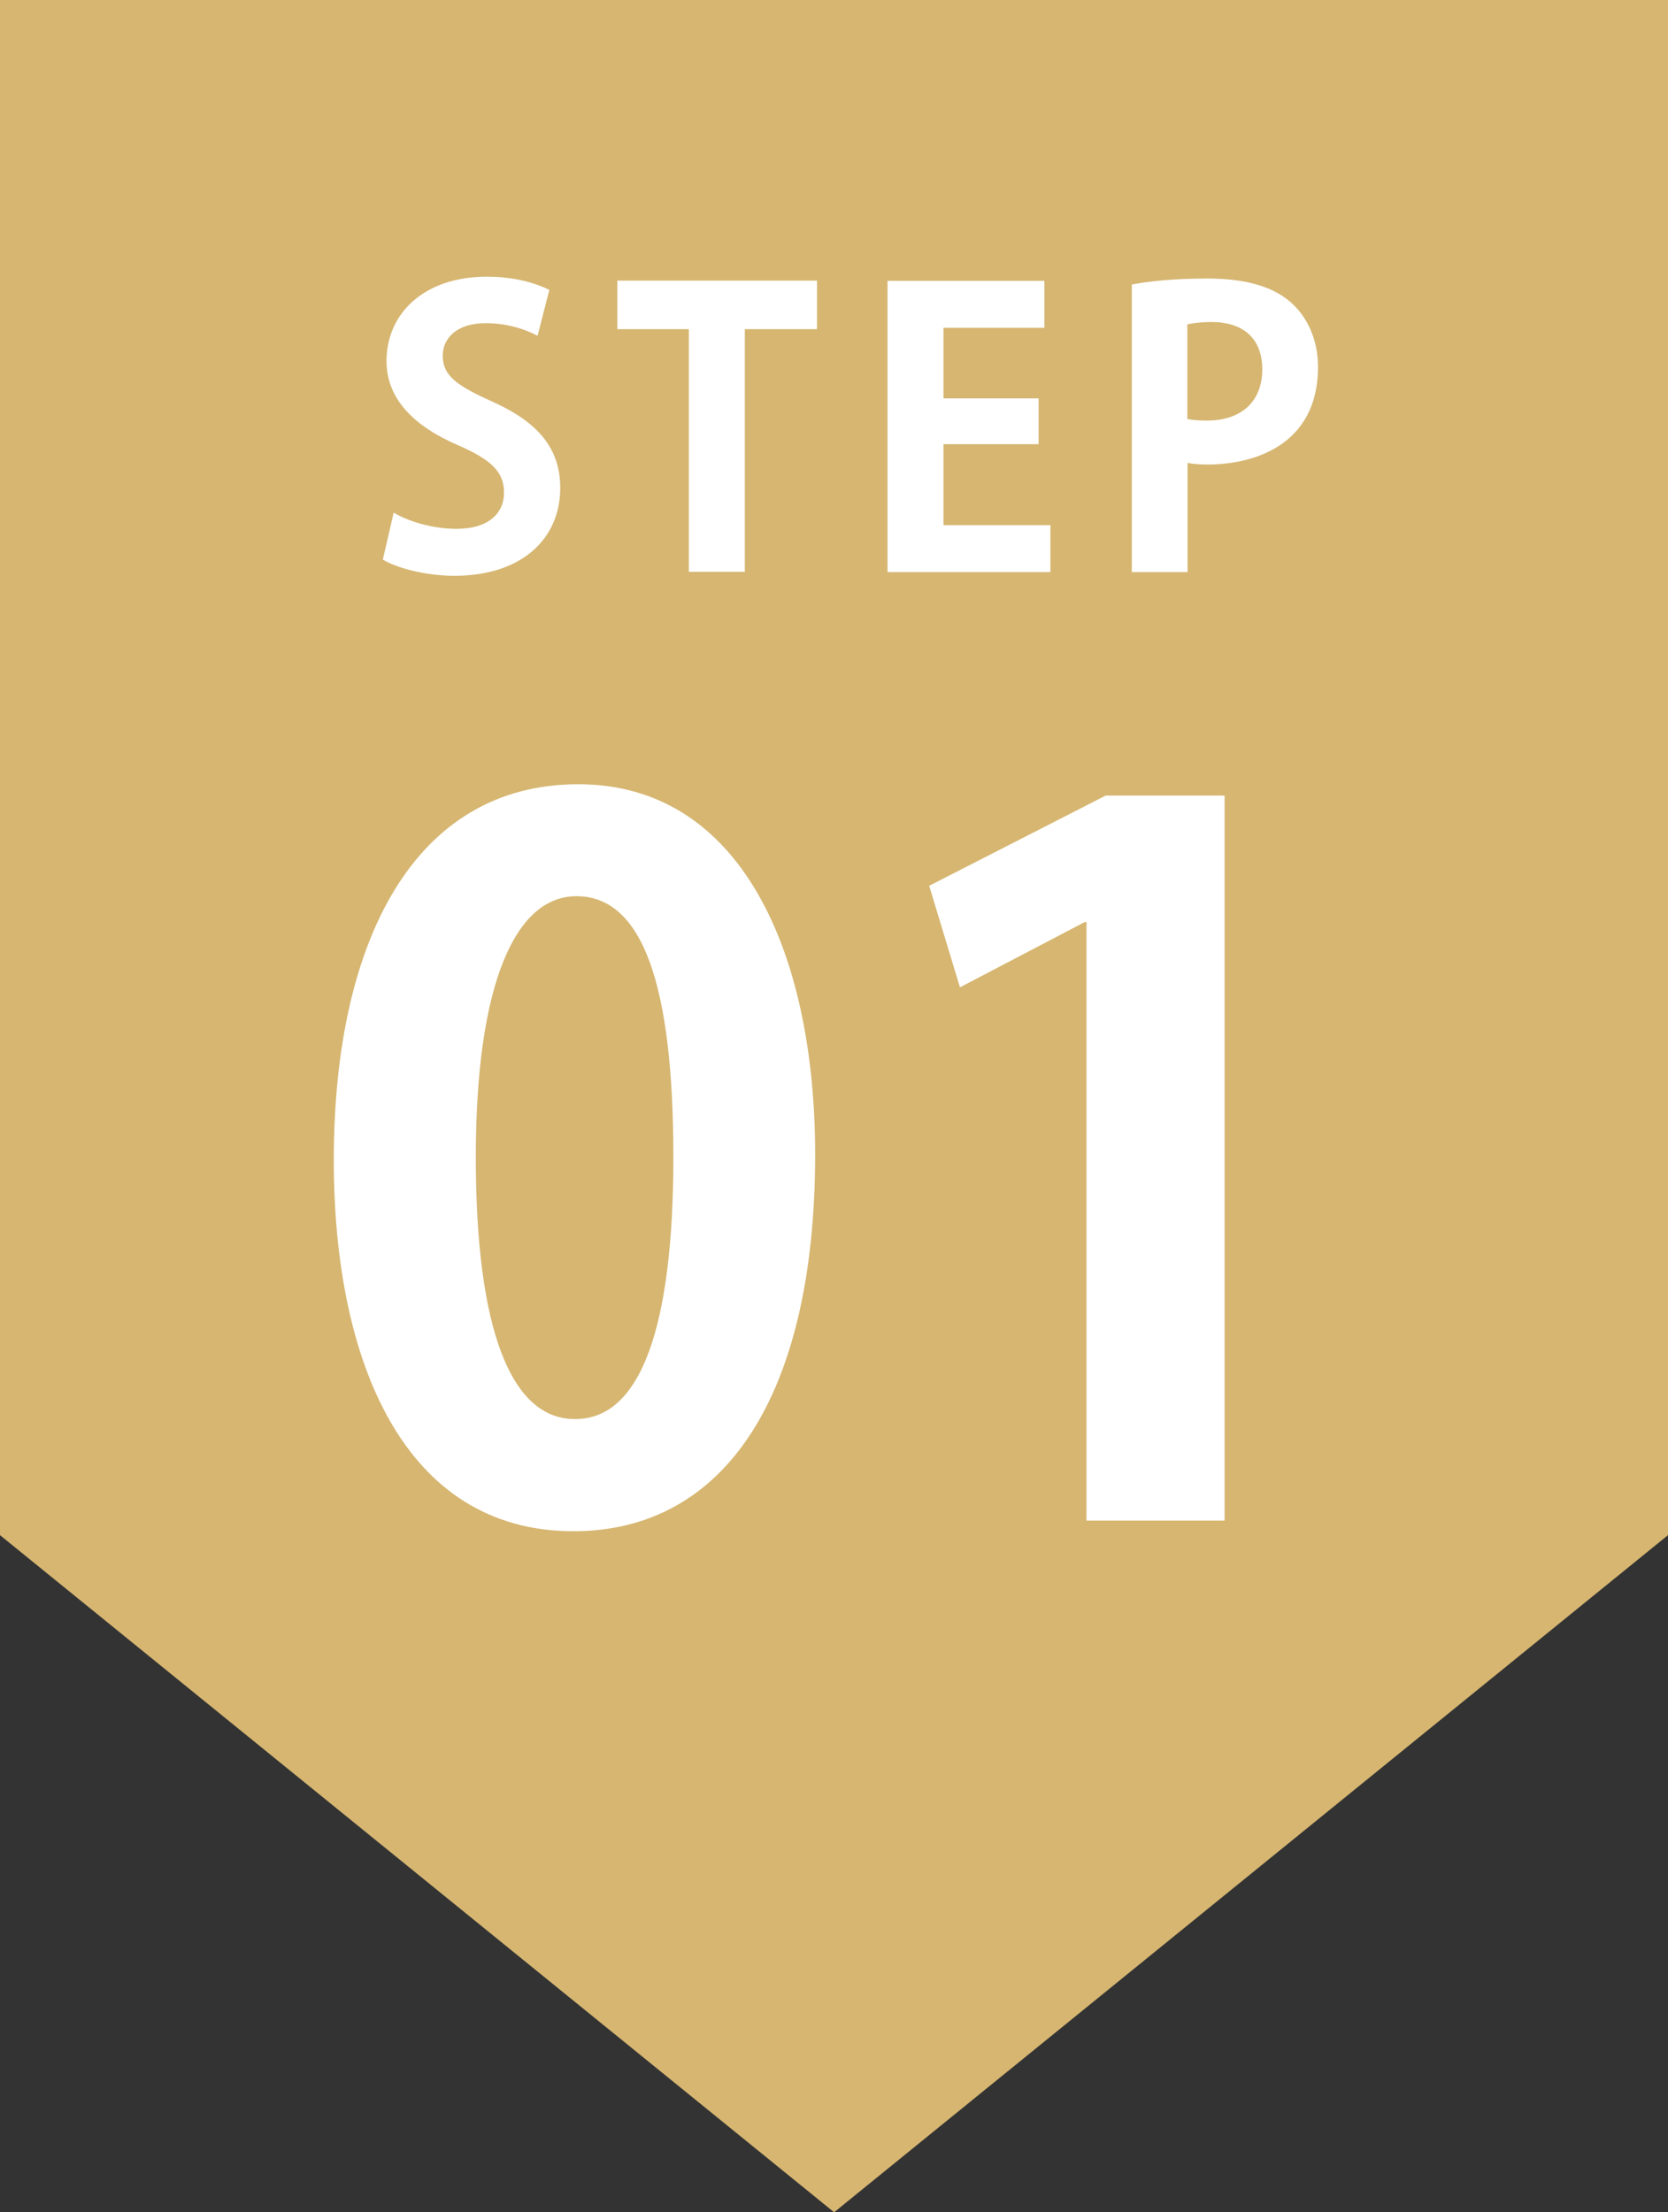 <?xml version="1.0" encoding="UTF-8"?><svg id="_レイヤー_2" xmlns="http://www.w3.org/2000/svg" viewBox="0 0 72.11 95.63"><rect x="0" y="0" width="72.11" height="95.63" fill="#333333" stroke="none"/><defs><style>.cls-1{fill:#fff;}.cls-2{fill:#d6b671;}</style></defs><g id="contents"><g><polygon class="cls-2" points="72.11 66.36 72.11 0 36.06 0 0 0 0 66.36 36.06 95.63 72.11 66.36"/><g><path class="cls-1" d="M23.23,14.51c-.44-.23-1.21-.54-2.24-.54-1.28,0-1.85,.69-1.85,1.39,0,.9,.62,1.31,2.16,2.01,2.01,.9,2.92,2.06,2.92,3.72,0,2.19-1.65,3.8-4.58,3.8-1.24,0-2.5-.34-3.09-.7l.47-2.03c.65,.39,1.7,.7,2.72,.7,1.34,0,2.05-.64,2.05-1.57s-.61-1.44-2-2.05c-1.9-.82-3.08-2-3.08-3.63,0-2.06,1.62-3.65,4.34-3.65,1.2,0,2.11,.28,2.7,.57l-.51,1.98Z"/><path class="cls-1" d="M35.31,14.23h-3.11v10.49h-2.42V14.23h-3.09v-2.1h8.63v2.1Z"/><path class="cls-1" d="M45.41,24.73h-7.04V12.14h6.78v2.03h-4.36v3.05h4.11v1.98h-4.11v3.5h4.62v2.03Z"/><path class="cls-1" d="M48.92,12.3c.79-.15,1.87-.26,3.26-.26,1.59,0,2.78,.31,3.59,1,.75,.64,1.21,1.65,1.21,2.82,0,3.45-2.88,4.22-4.76,4.22-.34,0-.64-.02-.88-.07v4.72h-2.41V12.3Zm2.41,5.81c.23,.05,.49,.07,.85,.07,1.51,0,2.39-.85,2.39-2.21s-.85-2.05-2.19-2.05c-.49,0-.83,.05-1.05,.1v4.09Z"/></g><g><path class="cls-1" d="M14.43,50.15c0-9.54,3.52-16.25,10.57-16.25s10.24,7.3,10.24,16c0,10.36-3.86,16.29-10.45,16.29-7.3,0-10.36-7.3-10.36-16.04Zm10.45,11.19c2.82,0,4.23-3.98,4.23-11.32s-1.29-11.28-4.19-11.28c-2.65,0-4.35,3.81-4.35,11.28s1.53,11.32,4.27,11.32h.04Z"/><path class="cls-1" d="M46.97,65.73v-25.87h-.08l-5.39,2.82-1.33-4.39,7.63-3.9h5.14v31.34h-5.97Z"/></g></g></g></svg>